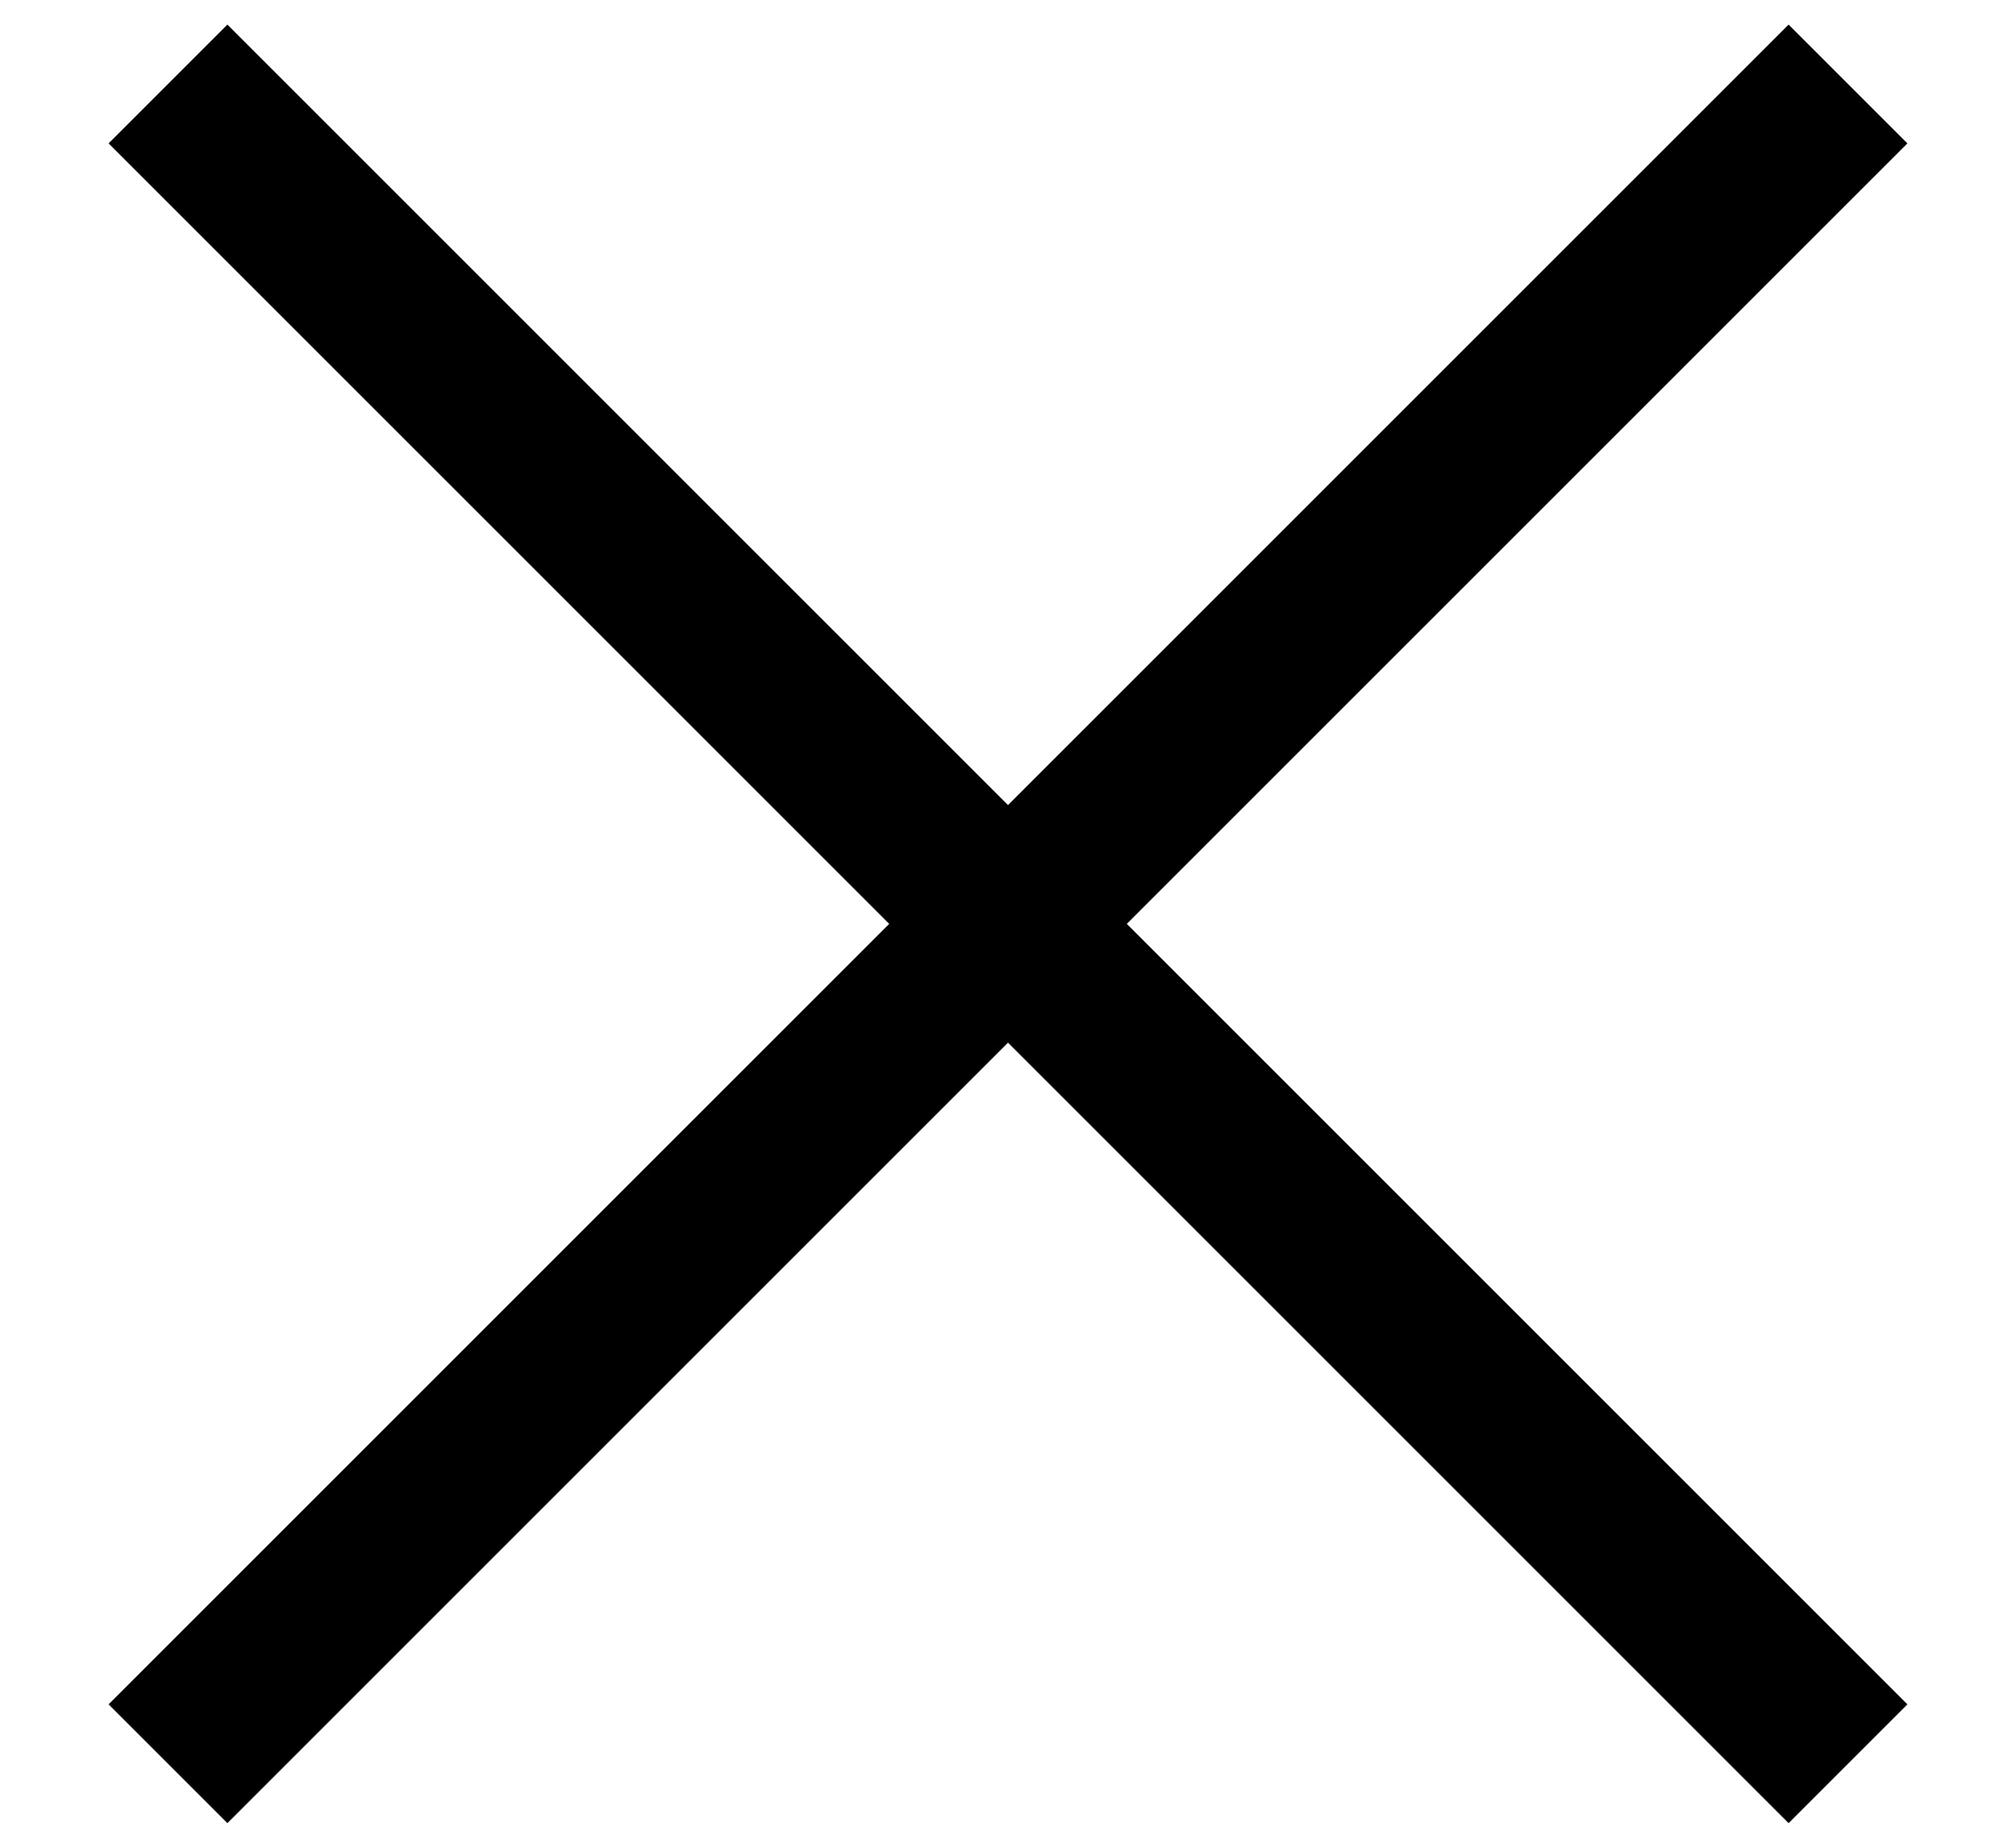 <svg width="12" height="11" viewBox="0 0 12 11" fill="none" xmlns="http://www.w3.org/2000/svg">
<g id="CTA Fechar">
<path id="Line 330" d="M11 0.5L1 10.5" stroke="black" stroke-linejoin="round"/>
<path id="Line 331" d="M1 0.5L11 10.5" stroke="black" stroke-linejoin="round"/>
</g>
</svg>
